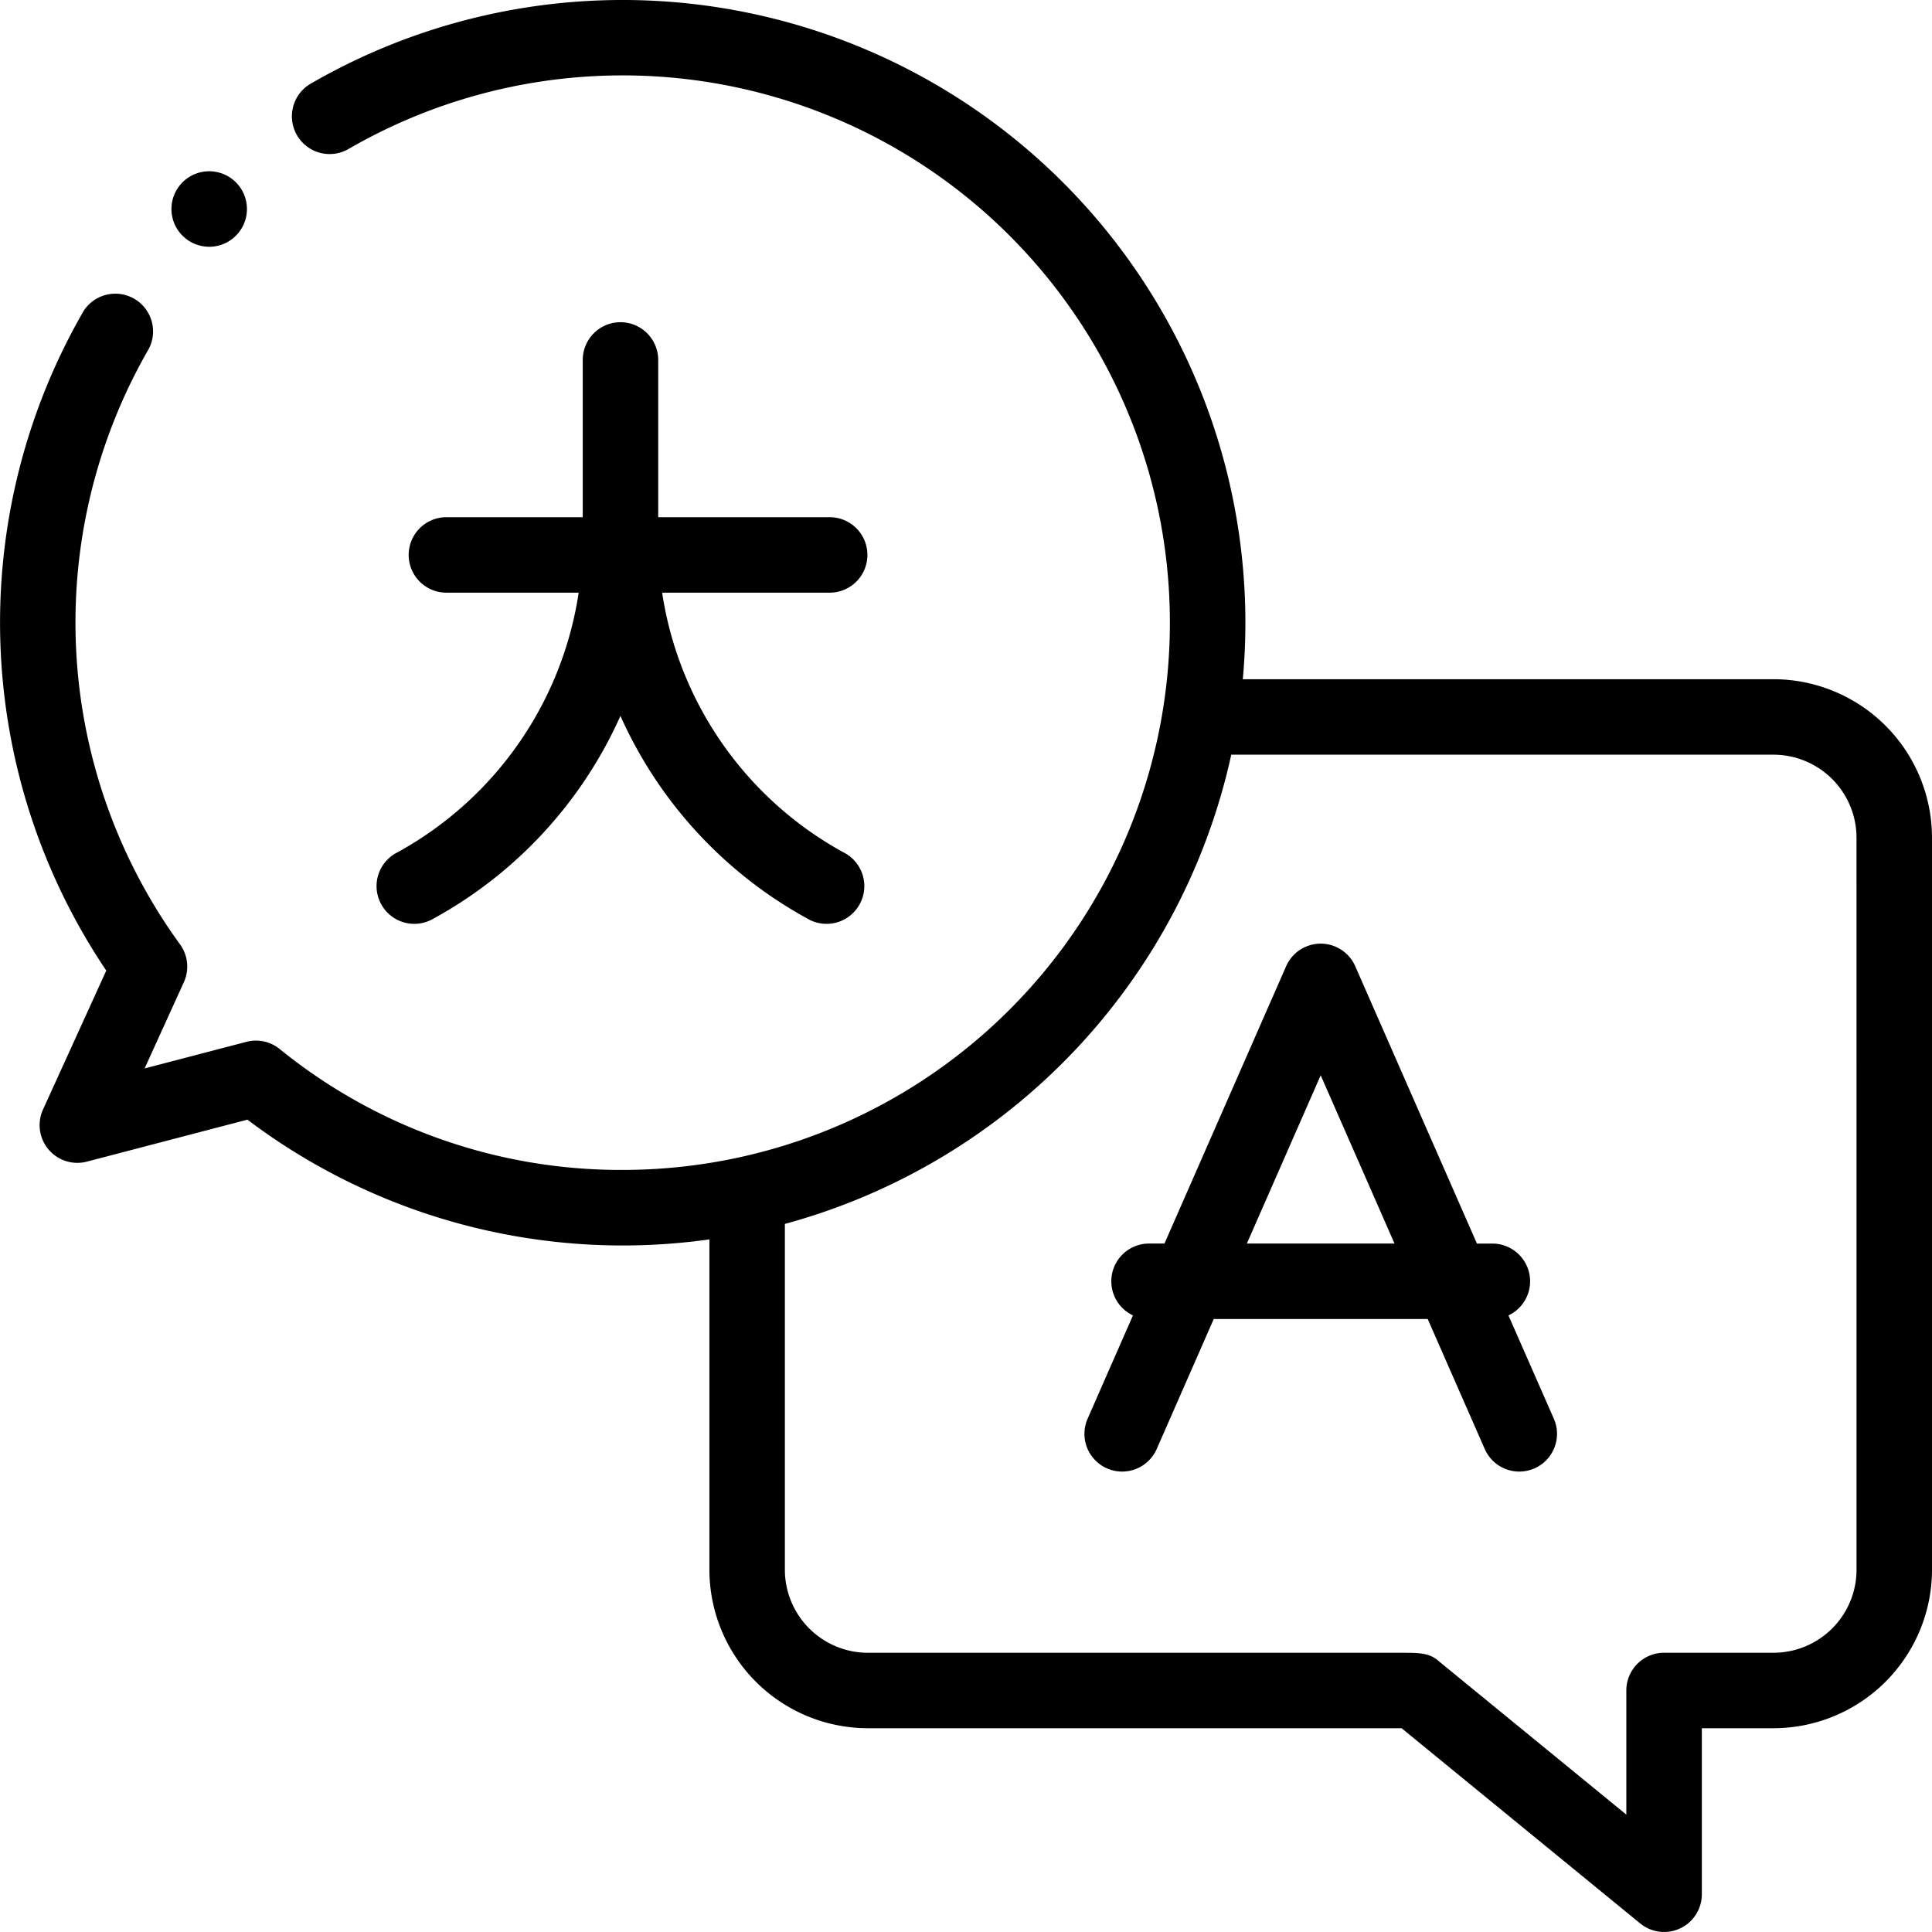 <svg id="_001-translation" data-name="001-translation" xmlns="http://www.w3.org/2000/svg" width="80" height="79.999" viewBox="0 0 80 79.999">
  <path id="Path_1061" data-name="Path 1061" d="M73.437,28.125H51.462c.07-.771.107-1.552.107-2.341A25.791,25.791,0,0,0,12.9,3.445,1.563,1.563,0,1,0,14.465,6.15a22.661,22.661,0,1,1,11.32,42.294,22.406,22.406,0,0,1-14.209-5.01,1.564,1.564,0,0,0-1.44-.276L5.988,44.242l1.625-3.571a1.562,1.562,0,0,0-.159-1.567A22.672,22.672,0,0,1,6.166,14.437a1.563,1.563,0,0,0-2.7-1.567A25.8,25.8,0,0,0,4.4,40.19L1.783,45.938A1.562,1.562,0,0,0,3.6,48.1l6.645-1.737a25.778,25.778,0,0,0,19.13,4.958V65a6.57,6.57,0,0,0,6.562,6.562h22.1l9.881,8.084a1.563,1.563,0,0,0,2.552-1.21V71.562h2.969A6.57,6.57,0,0,0,80,65V34.687A6.57,6.57,0,0,0,73.437,28.125ZM76.875,65a3.441,3.441,0,0,1-3.437,3.437H68.906A1.562,1.562,0,0,0,67.343,70v5.14l-7.717-6.314c-.425-.388-.8-.388-1.635-.388H35.937A3.441,3.441,0,0,1,32.5,65V50.68A25.871,25.871,0,0,0,50.984,31.25H73.437a3.441,3.441,0,0,1,3.437,3.437Zm0,0"/>
  <path id="Path_1062" data-name="Path 1062" d="M304.944,265.476a1.562,1.562,0,0,0-.665-2.975h-.64L298.6,251.017a1.562,1.562,0,0,0-2.862,0L290.7,262.5h-.64a1.562,1.562,0,0,0-.665,2.975l-1.877,4.277a1.562,1.562,0,1,0,2.861,1.255l2.362-5.383H301.6l2.362,5.383a1.562,1.562,0,1,0,2.861-1.255ZM294.112,262.5l3.057-6.968,3.057,6.968Zm0,0" transform="translate(-242.482 -211.007)"/>
  <path id="Path_1063" data-name="Path 1063" d="M46.965,48.523a1.563,1.563,0,1,0-1.1-.458A1.576,1.576,0,0,0,46.965,48.523Zm0,0" transform="translate(-38.308 -38.305)"/>
  <path id="Path_1064" data-name="Path 1064" d="M100.945,107.345a1.563,1.563,0,1,0,1.5,2.74,17.894,17.894,0,0,0,7.733-8.389,17.9,17.9,0,0,0,7.733,8.389,1.563,1.563,0,1,0,1.5-2.74,14.777,14.777,0,0,1-7.506-10.752h6.937a1.562,1.562,0,1,0,0-3.125h-7.1V86.957a1.562,1.562,0,1,0-3.125,0v6.511h-5.645a1.562,1.562,0,1,0,0,3.125h5.477A14.776,14.776,0,0,1,100.945,107.345Zm0,0" transform="translate(-84.487 -72.052)"/>
</svg>
